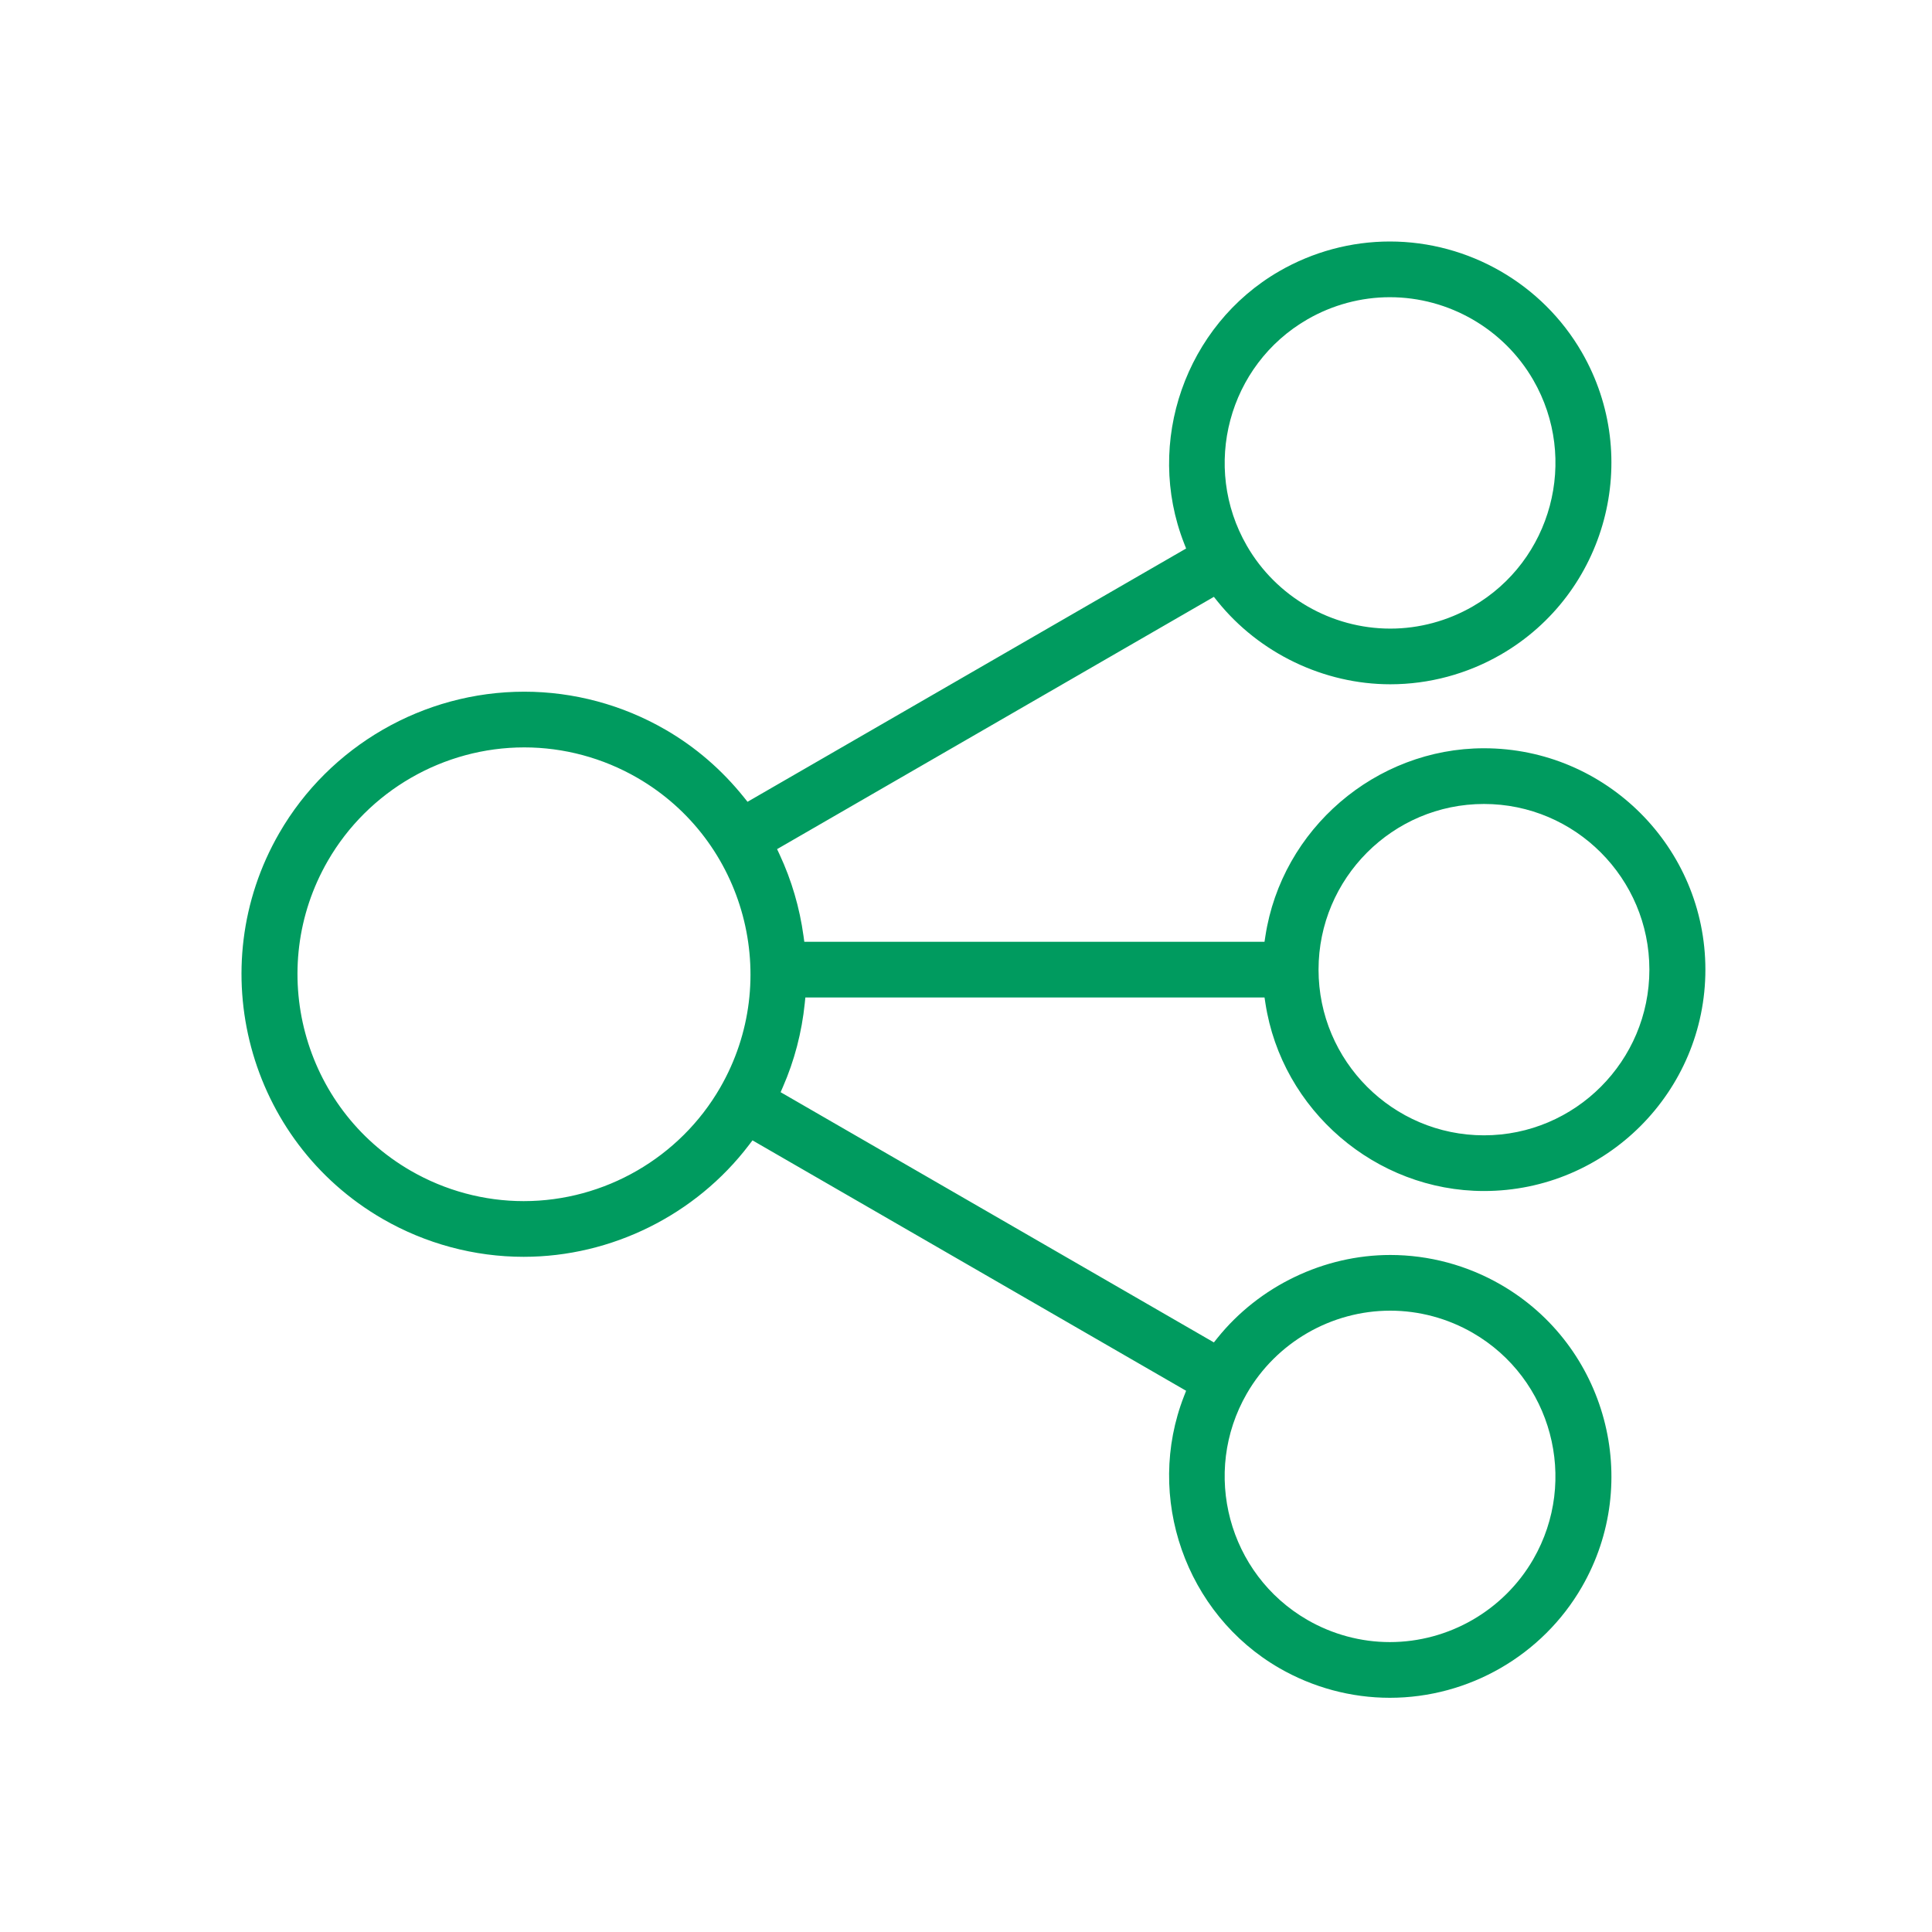 <?xml version="1.0" encoding="UTF-8"?>
<svg width="120px" height="120px" viewBox="0 0 120 120" version="1.1" xmlns="http://www.w3.org/2000/svg" xmlns:xlink="http://www.w3.org/1999/xlink">
    <!-- Generator: Sketch 52.2 (67145) - http://www.bohemiancoding.com/sketch -->
    <title>Artboard</title>
    <desc>Created with Sketch.</desc>
    <g id="Artboard" stroke="none" stroke-width="1" fill="none" fill-rule="evenodd">
        <g id="ic_connecte" transform="translate(15, 15)" fill="#009B5F" fill-rule="nonzero">
            <path d="M77.172,55.517 C71.507,55.517 66.897,50.901 66.897,45.226 C66.897,39.552 71.507,34.936 77.172,34.936 C82.837,34.936 87.446,39.552 87.446,45.226 C87.446,50.901 82.837,55.517 77.172,55.517 M62.444,71.553 C64.276,68.38 67.69,66.408 71.353,66.408 C73.143,66.408 74.914,66.885 76.475,67.786 C81.384,70.621 83.071,76.93 80.234,81.848 C78.403,85.021 74.988,86.993 71.325,86.993 C69.534,86.993 67.763,86.516 66.203,85.615 C61.292,82.778 59.606,76.47 62.444,71.553 M29.729,52.559 C27.22,56.904 22.545,59.604 17.527,59.604 C15.075,59.604 12.649,58.951 10.511,57.716 C3.788,53.833 1.478,45.197 5.363,38.466 C7.872,34.121 12.547,31.422 17.564,31.422 C20.016,31.422 22.442,32.074 24.579,33.308 C31.303,37.191 33.613,45.826 29.729,52.559 M66.204,4.837 L66.204,4.837 C67.766,3.936 69.537,3.46 71.326,3.46 C74.989,3.46 78.404,5.431 80.235,8.604 C83.072,13.521 81.386,19.83 76.476,22.666 C74.914,23.567 73.144,24.044 71.355,24.044 C67.691,24.044 64.276,22.072 62.445,18.899 C59.607,13.981 61.293,7.673 66.204,4.837 M77.172,31.476 C70.446,31.476 64.609,36.495 63.594,43.151 L63.541,43.496 L34.957,43.496 L34.909,43.145 C34.667,41.377 34.166,39.671 33.423,38.077 L33.266,37.741 L60.397,22.071 L60.616,22.345 C63.212,25.574 67.226,27.502 71.354,27.502 C73.756,27.502 76.131,26.864 78.22,25.657 C84.781,21.867 87.038,13.444 83.25,6.881 C80.801,2.637 76.232,0 71.326,0 C68.922,0 66.548,0.638 64.458,1.845 C58.634,5.208 56.091,12.473 58.545,18.744 L58.672,19.068 L31.43,34.801 L31.21,34.526 C29.834,32.81 28.19,31.393 26.325,30.317 C23.659,28.776 20.629,27.962 17.563,27.962 C11.304,27.962 5.472,31.327 2.346,36.743 C-2.489,45.12 0.391,55.87 8.765,60.708 C11.432,62.249 14.462,63.063 17.526,63.063 C22.98,63.063 28.21,60.466 31.52,56.117 L31.738,55.83 L58.672,71.384 L58.545,71.709 C56.092,77.979 58.635,85.244 64.458,88.607 C66.548,89.814 68.922,90.453 71.325,90.453 C76.231,90.453 80.801,87.815 83.251,83.57 C87.039,77.007 84.783,68.584 78.221,64.794 C76.132,63.587 73.757,62.949 71.354,62.949 C67.228,62.949 63.213,64.877 60.616,68.106 L60.397,68.38 L33.485,52.838 L33.63,52.506 C34.344,50.871 34.8,49.126 34.985,47.321 L35.022,46.956 L63.542,46.956 L63.595,47.301 C64.61,53.957 70.448,58.976 77.173,58.976 C84.756,58.976 90.925,52.808 90.925,45.226 C90.925,37.644 84.756,31.476 77.172,31.476" id="Fill-1"></path>
        </g>
    </g>
</svg>